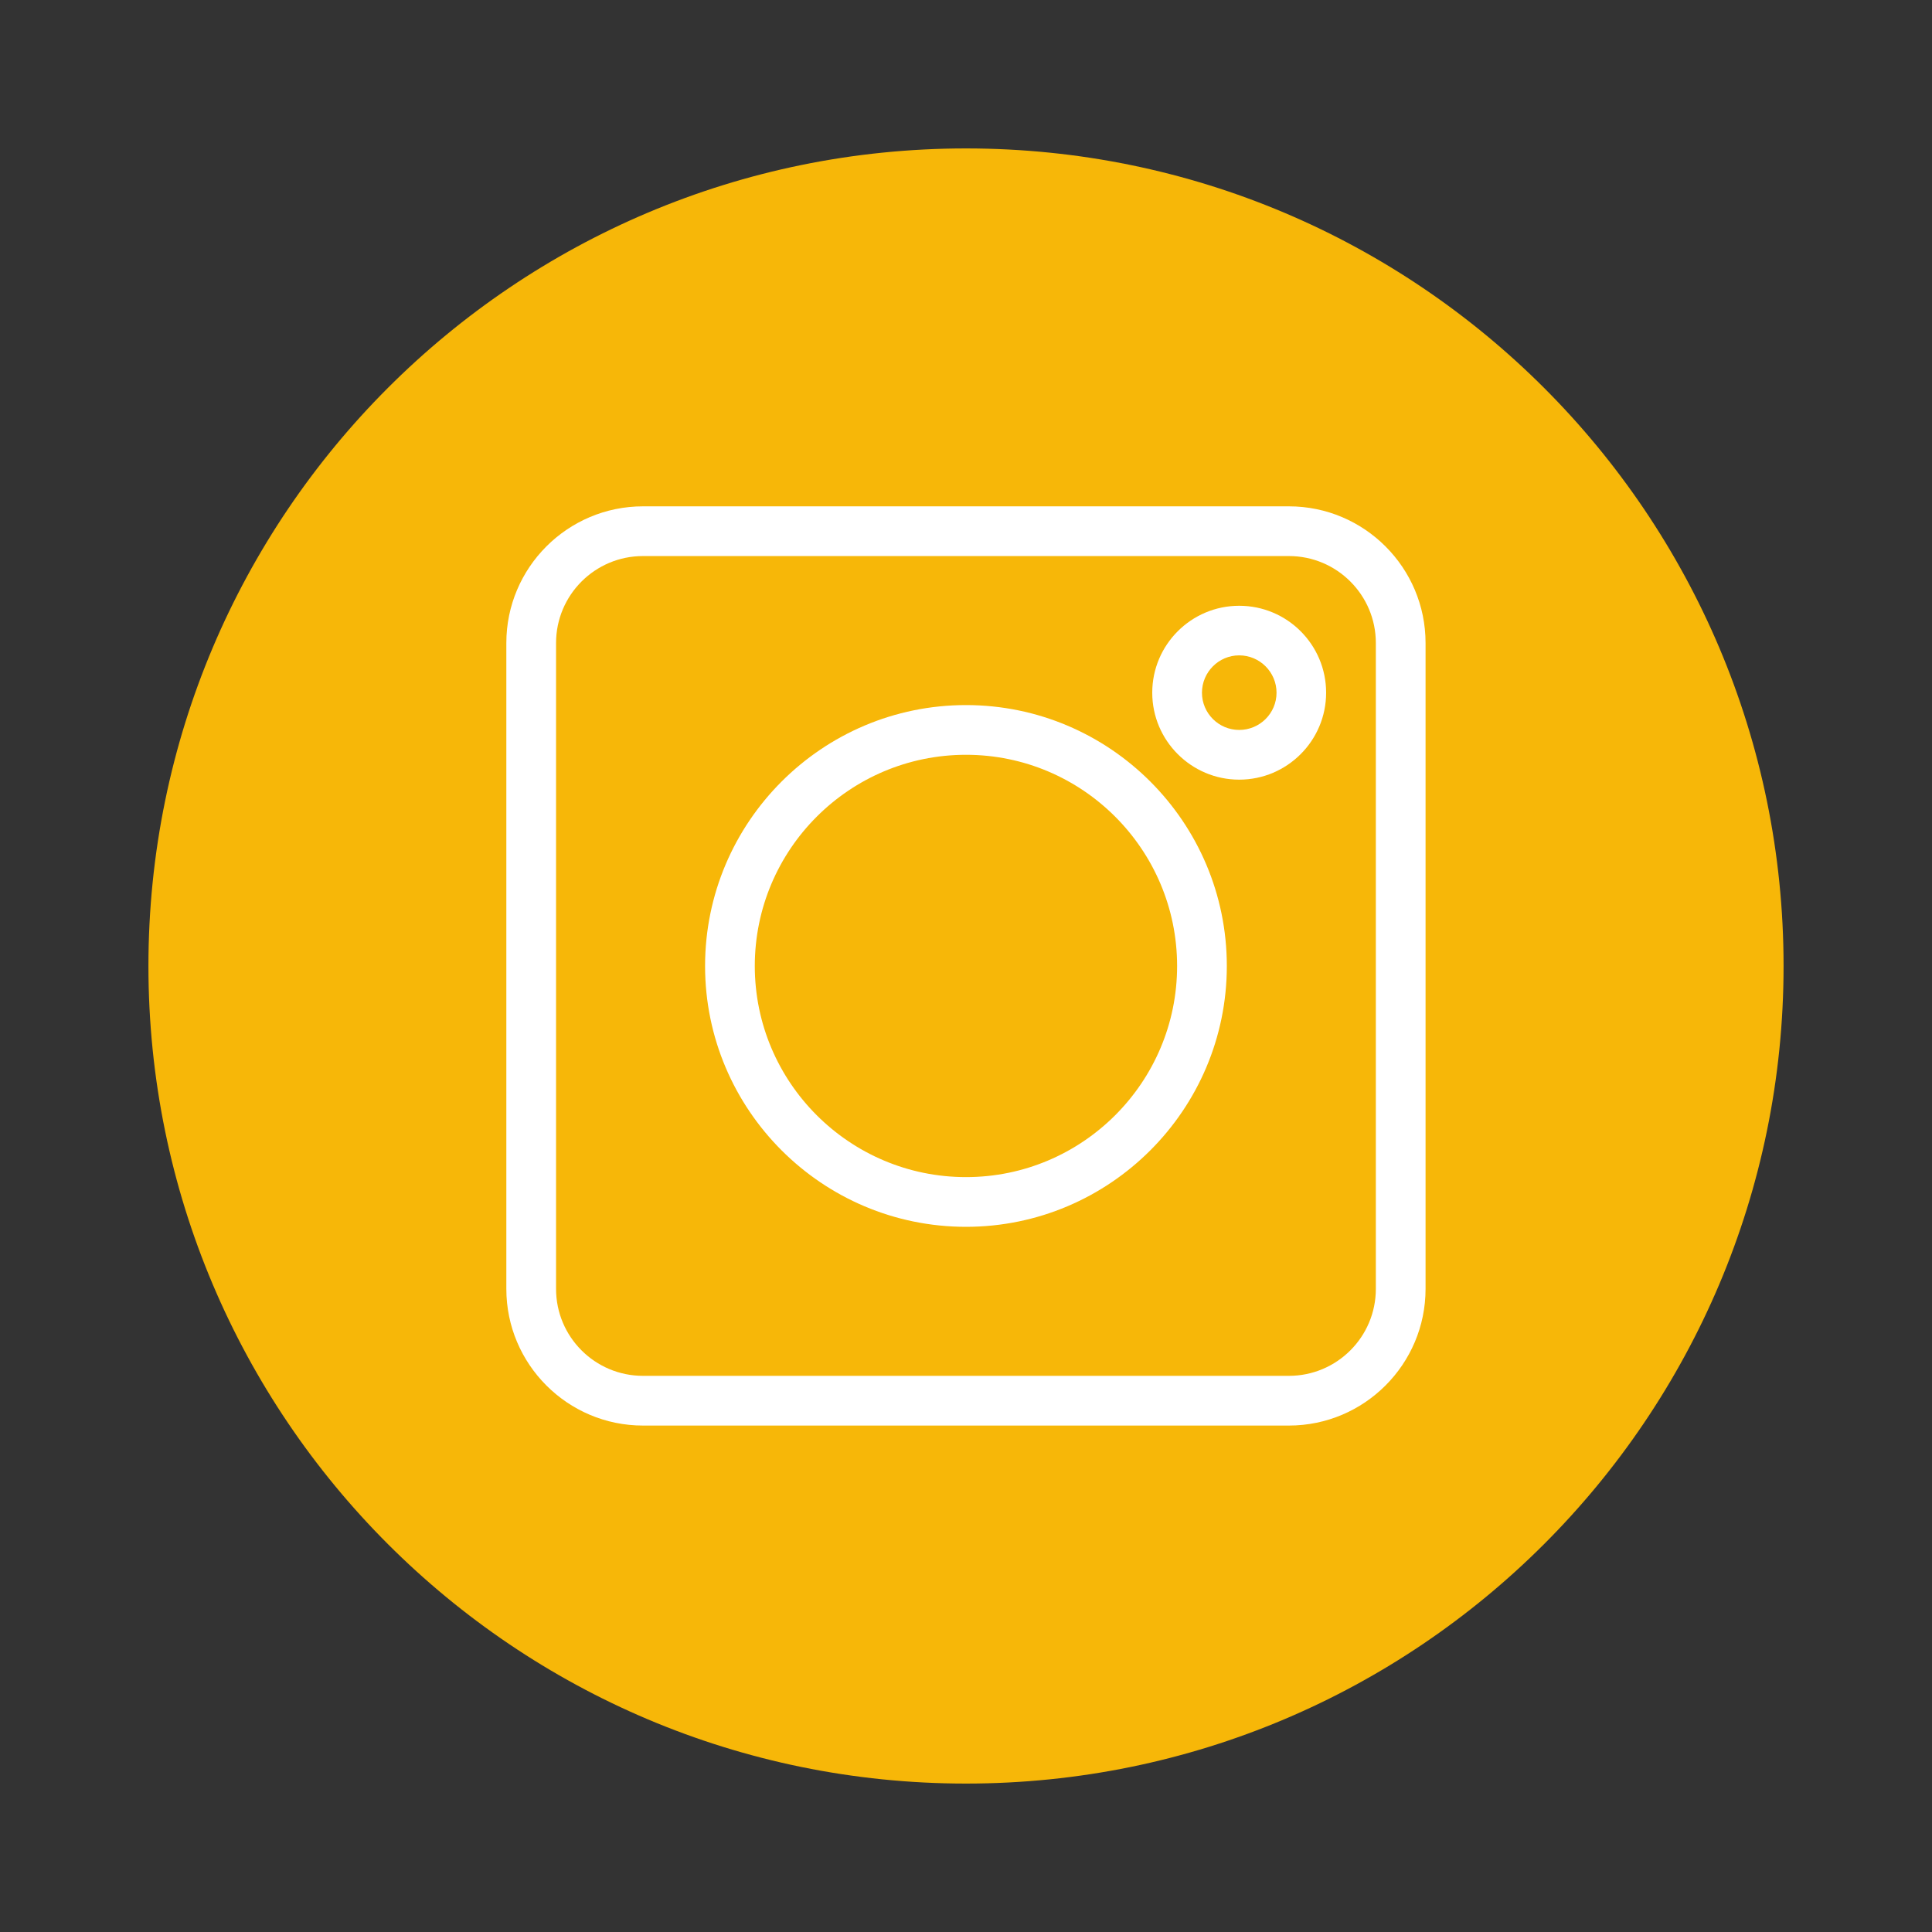 <svg xmlns="http://www.w3.org/2000/svg" xmlns:xlink="http://www.w3.org/1999/xlink" width="100" zoomAndPan="magnify" viewBox="0 0 75 75" height="100" preserveAspectRatio="xMidYMid meet" version="1.0"><rect x="0" y="0" width="75" height="75" fill="#333333" stroke="none"/><defs><clipPath id="49536325df"><path d="M 5.762 5.762 L 69.238 5.762 L 69.238 69.238 L 5.762 69.238 Z M 5.762 5.762 " clip-rule="nonzero"/></clipPath><clipPath id="50ebee9f9b"><path d="M 37.5 5.762 C 19.973 5.762 5.762 19.973 5.762 37.5 C 5.762 55.027 19.973 69.238 37.5 69.238 C 55.027 69.238 69.238 55.027 69.238 37.5 C 69.238 19.973 55.027 5.762 37.5 5.762 Z M 37.5 5.762 " clip-rule="nonzero"/></clipPath><clipPath id="24e5f36677"><path d="M 19.656 19.656 L 55.656 19.656 L 55.656 55.656 L 19.656 55.656 Z M 19.656 19.656 " clip-rule="nonzero"/></clipPath></defs><g clip-path="url(#49536325df)"><g clip-path="url(#50ebee9f9b)"><path fill="#f7b708" d="M 5.762 5.762 L 69.238 5.762 L 69.238 69.238 L 5.762 69.238 Z M 5.762 5.762 " fill-opacity="1" fill-rule="nonzero"/></g></g><g clip-path="url(#24e5f36677)"><path fill="#ffffff" d="M 50.035 55.34 L 24.961 55.34 C 22.035 55.34 19.656 52.961 19.656 50.035 L 19.656 24.961 C 19.656 22.035 22.035 19.656 24.961 19.656 L 50.035 19.656 C 52.961 19.656 55.34 22.035 55.34 24.961 L 55.34 50.035 C 55.34 52.961 52.961 55.34 50.035 55.34 Z M 24.961 21.586 C 23.098 21.586 21.586 23.098 21.586 24.961 L 21.586 50.035 C 21.586 51.898 23.098 53.41 24.961 53.41 L 50.035 53.41 C 51.898 53.41 53.41 51.898 53.41 50.035 L 53.41 24.961 C 53.41 23.098 51.898 21.586 50.035 21.586 Z M 24.961 21.586 " fill-opacity="1" fill-rule="nonzero"/></g><path fill="#ffffff" d="M 37.5 47.625 C 31.914 47.625 27.371 43.082 27.371 37.5 C 27.371 31.914 31.914 27.371 37.5 27.371 C 43.082 27.371 47.625 31.914 47.625 37.5 C 47.625 43.082 43.082 47.625 37.5 47.625 Z M 37.5 29.301 C 32.977 29.301 29.301 32.977 29.301 37.5 C 29.301 42.02 32.977 45.695 37.5 45.695 C 42.02 45.695 45.695 42.02 45.695 37.5 C 45.695 32.977 42.02 29.301 37.5 29.301 Z M 37.5 29.301 " fill-opacity="1" fill-rule="nonzero"/><path fill="#ffffff" d="M 48.105 30.266 C 46.246 30.266 44.73 28.75 44.73 26.891 C 44.73 25.027 46.246 23.516 48.105 23.516 C 49.969 23.516 51.48 25.027 51.48 26.891 C 51.48 28.75 49.969 30.266 48.105 30.266 Z M 48.105 25.441 C 47.309 25.441 46.66 26.094 46.66 26.891 C 46.66 27.688 47.309 28.336 48.105 28.336 C 48.906 28.336 49.555 27.688 49.555 26.891 C 49.555 26.094 48.906 25.441 48.105 25.441 Z M 48.105 25.441 " fill-opacity="1" fill-rule="nonzero"/></svg>